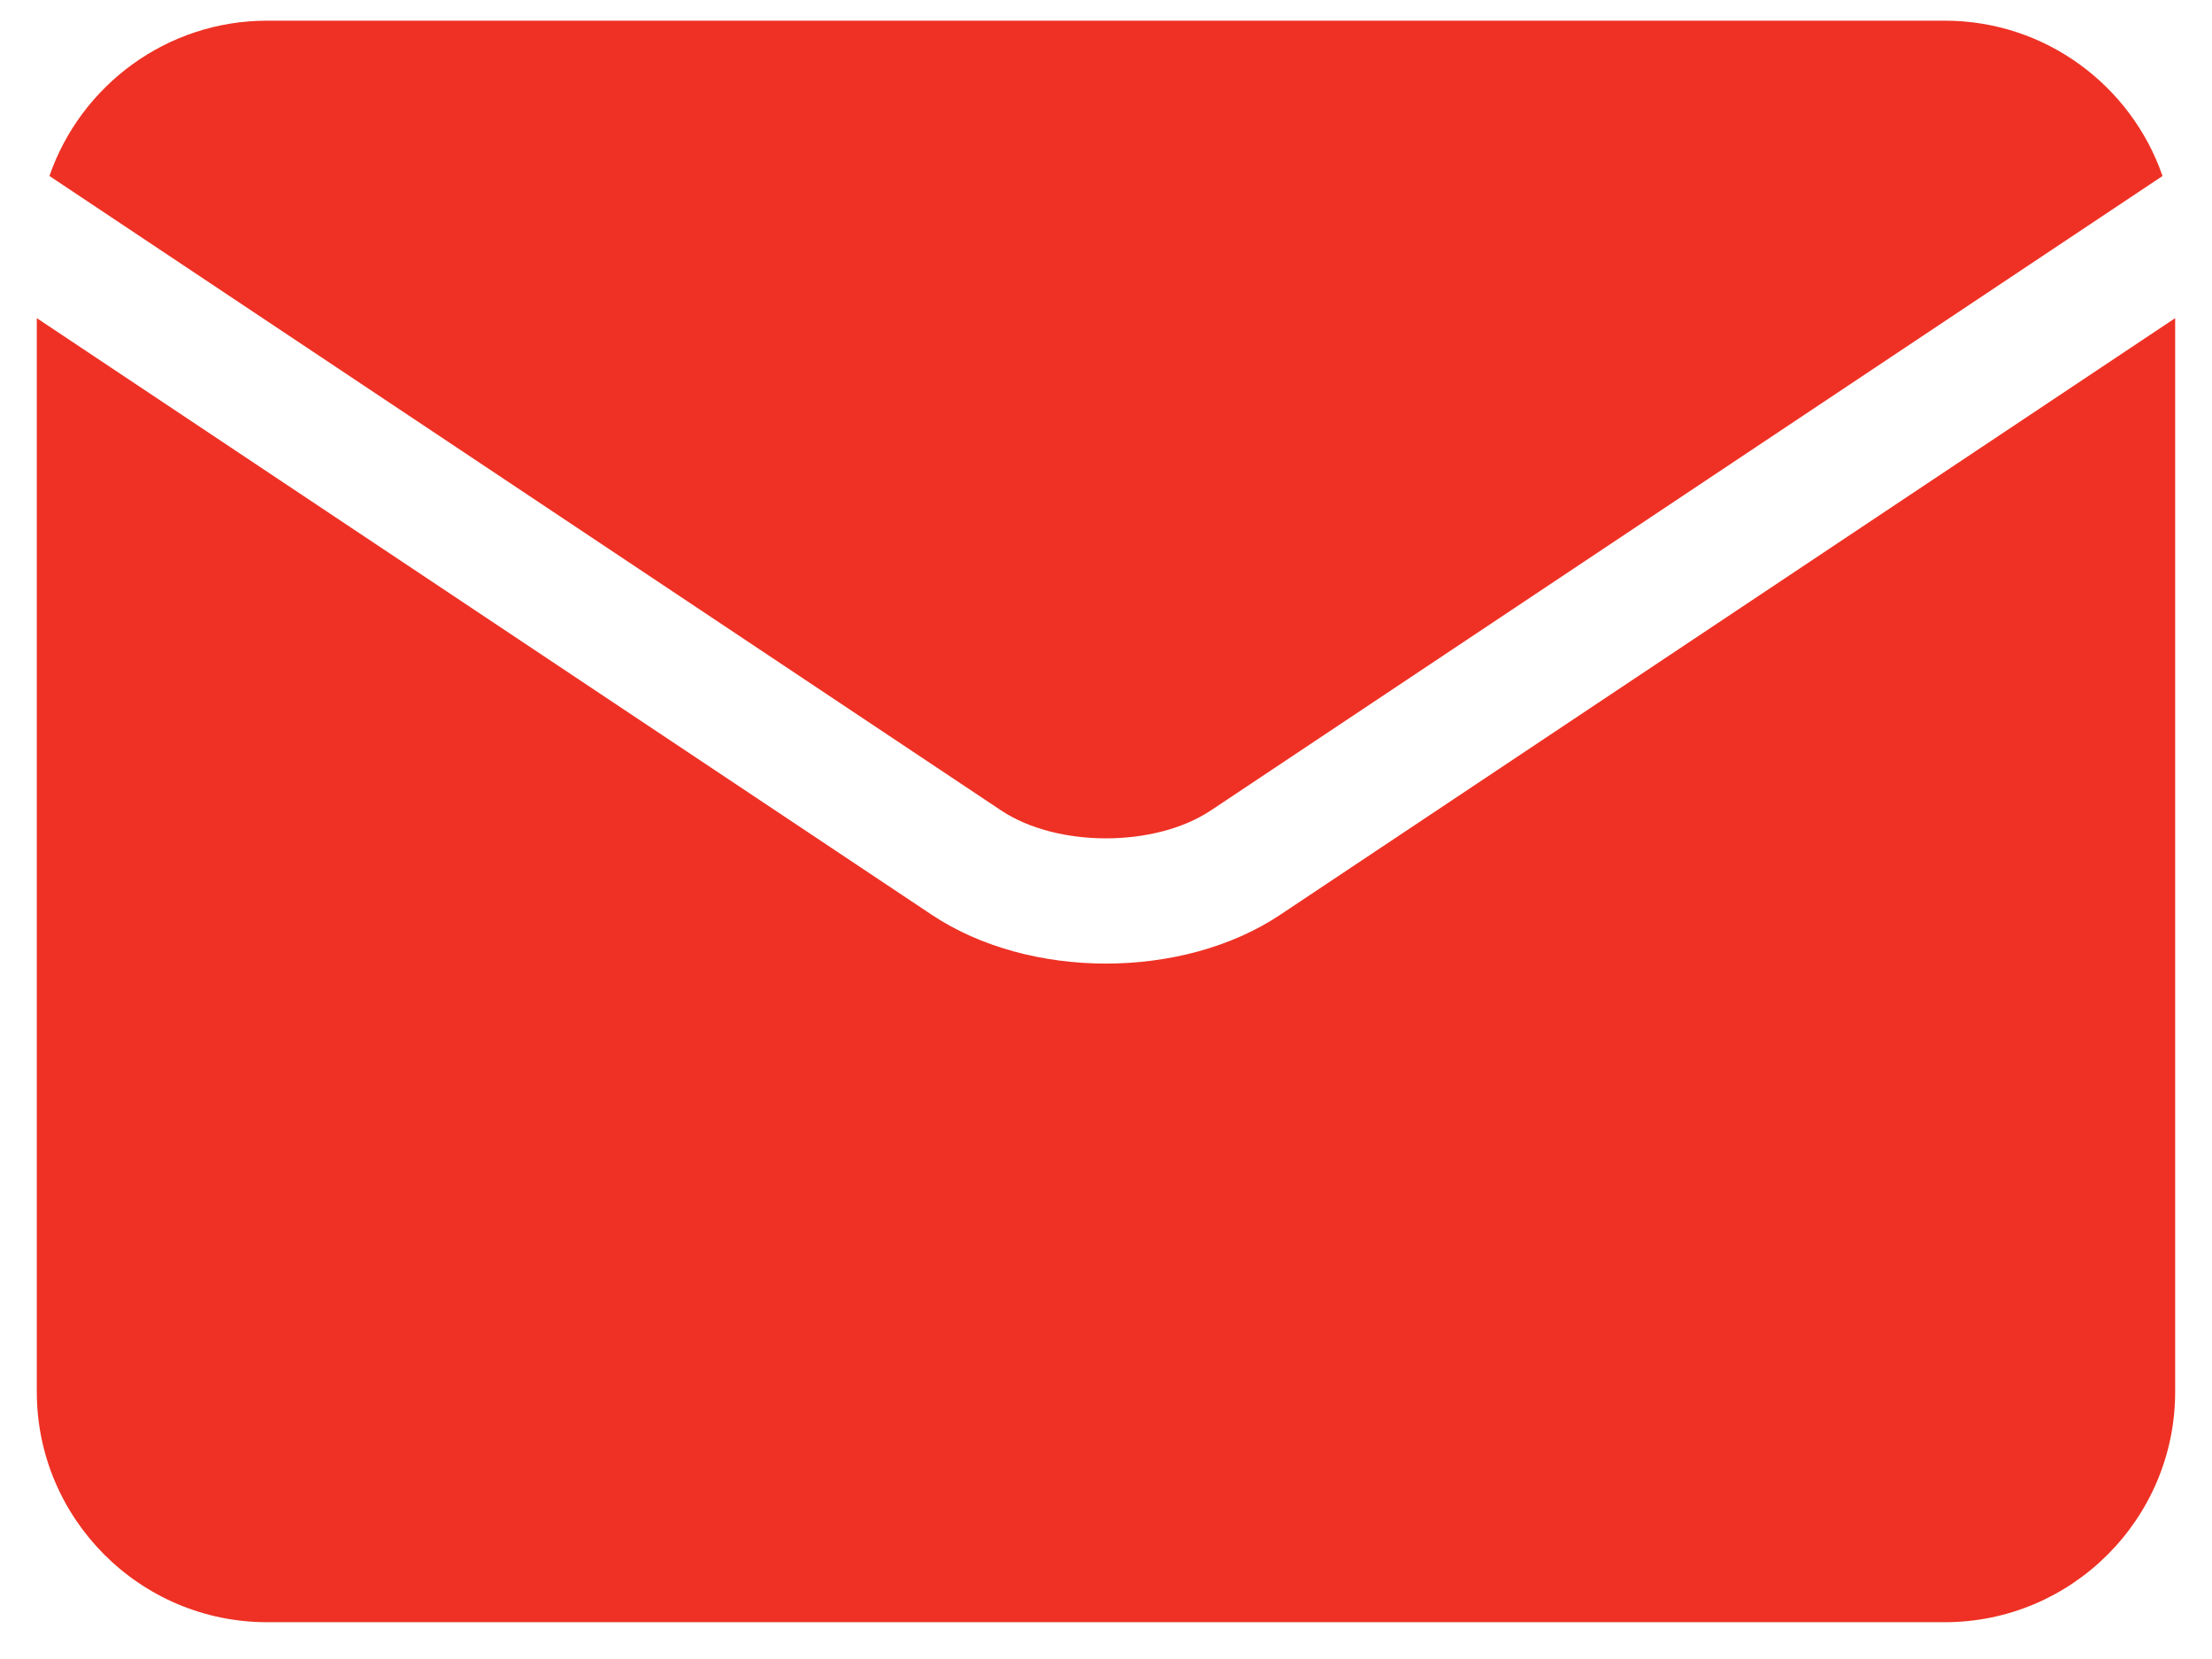 <svg width="52" height="39" viewBox="0 0 52 39" fill="none" xmlns="http://www.w3.org/2000/svg">
<path d="M23.535 19.052C24.848 19.927 27.151 19.927 28.464 19.052C28.464 19.052 28.464 19.052 28.465 19.052L50.837 4.137C50.103 2.014 48.086 0.486 45.718 0.486H6.281C3.913 0.486 1.896 2.014 1.162 4.137L23.535 19.052C23.535 19.052 23.535 19.052 23.535 19.052Z" fill="#EE3124"/>
<path d="M30.098 21.503C30.098 21.503 30.098 21.503 30.098 21.504C28.949 22.27 27.474 22.652 25.999 22.652C24.525 22.652 23.05 22.27 21.901 21.503C21.901 21.503 21.901 21.503 21.901 21.503L0.865 7.479V32.719C0.865 35.706 3.294 38.135 6.281 38.135H45.718C48.704 38.135 51.134 35.706 51.134 32.719V7.479L30.098 21.503Z" fill="#EE3124"/>
</svg>
